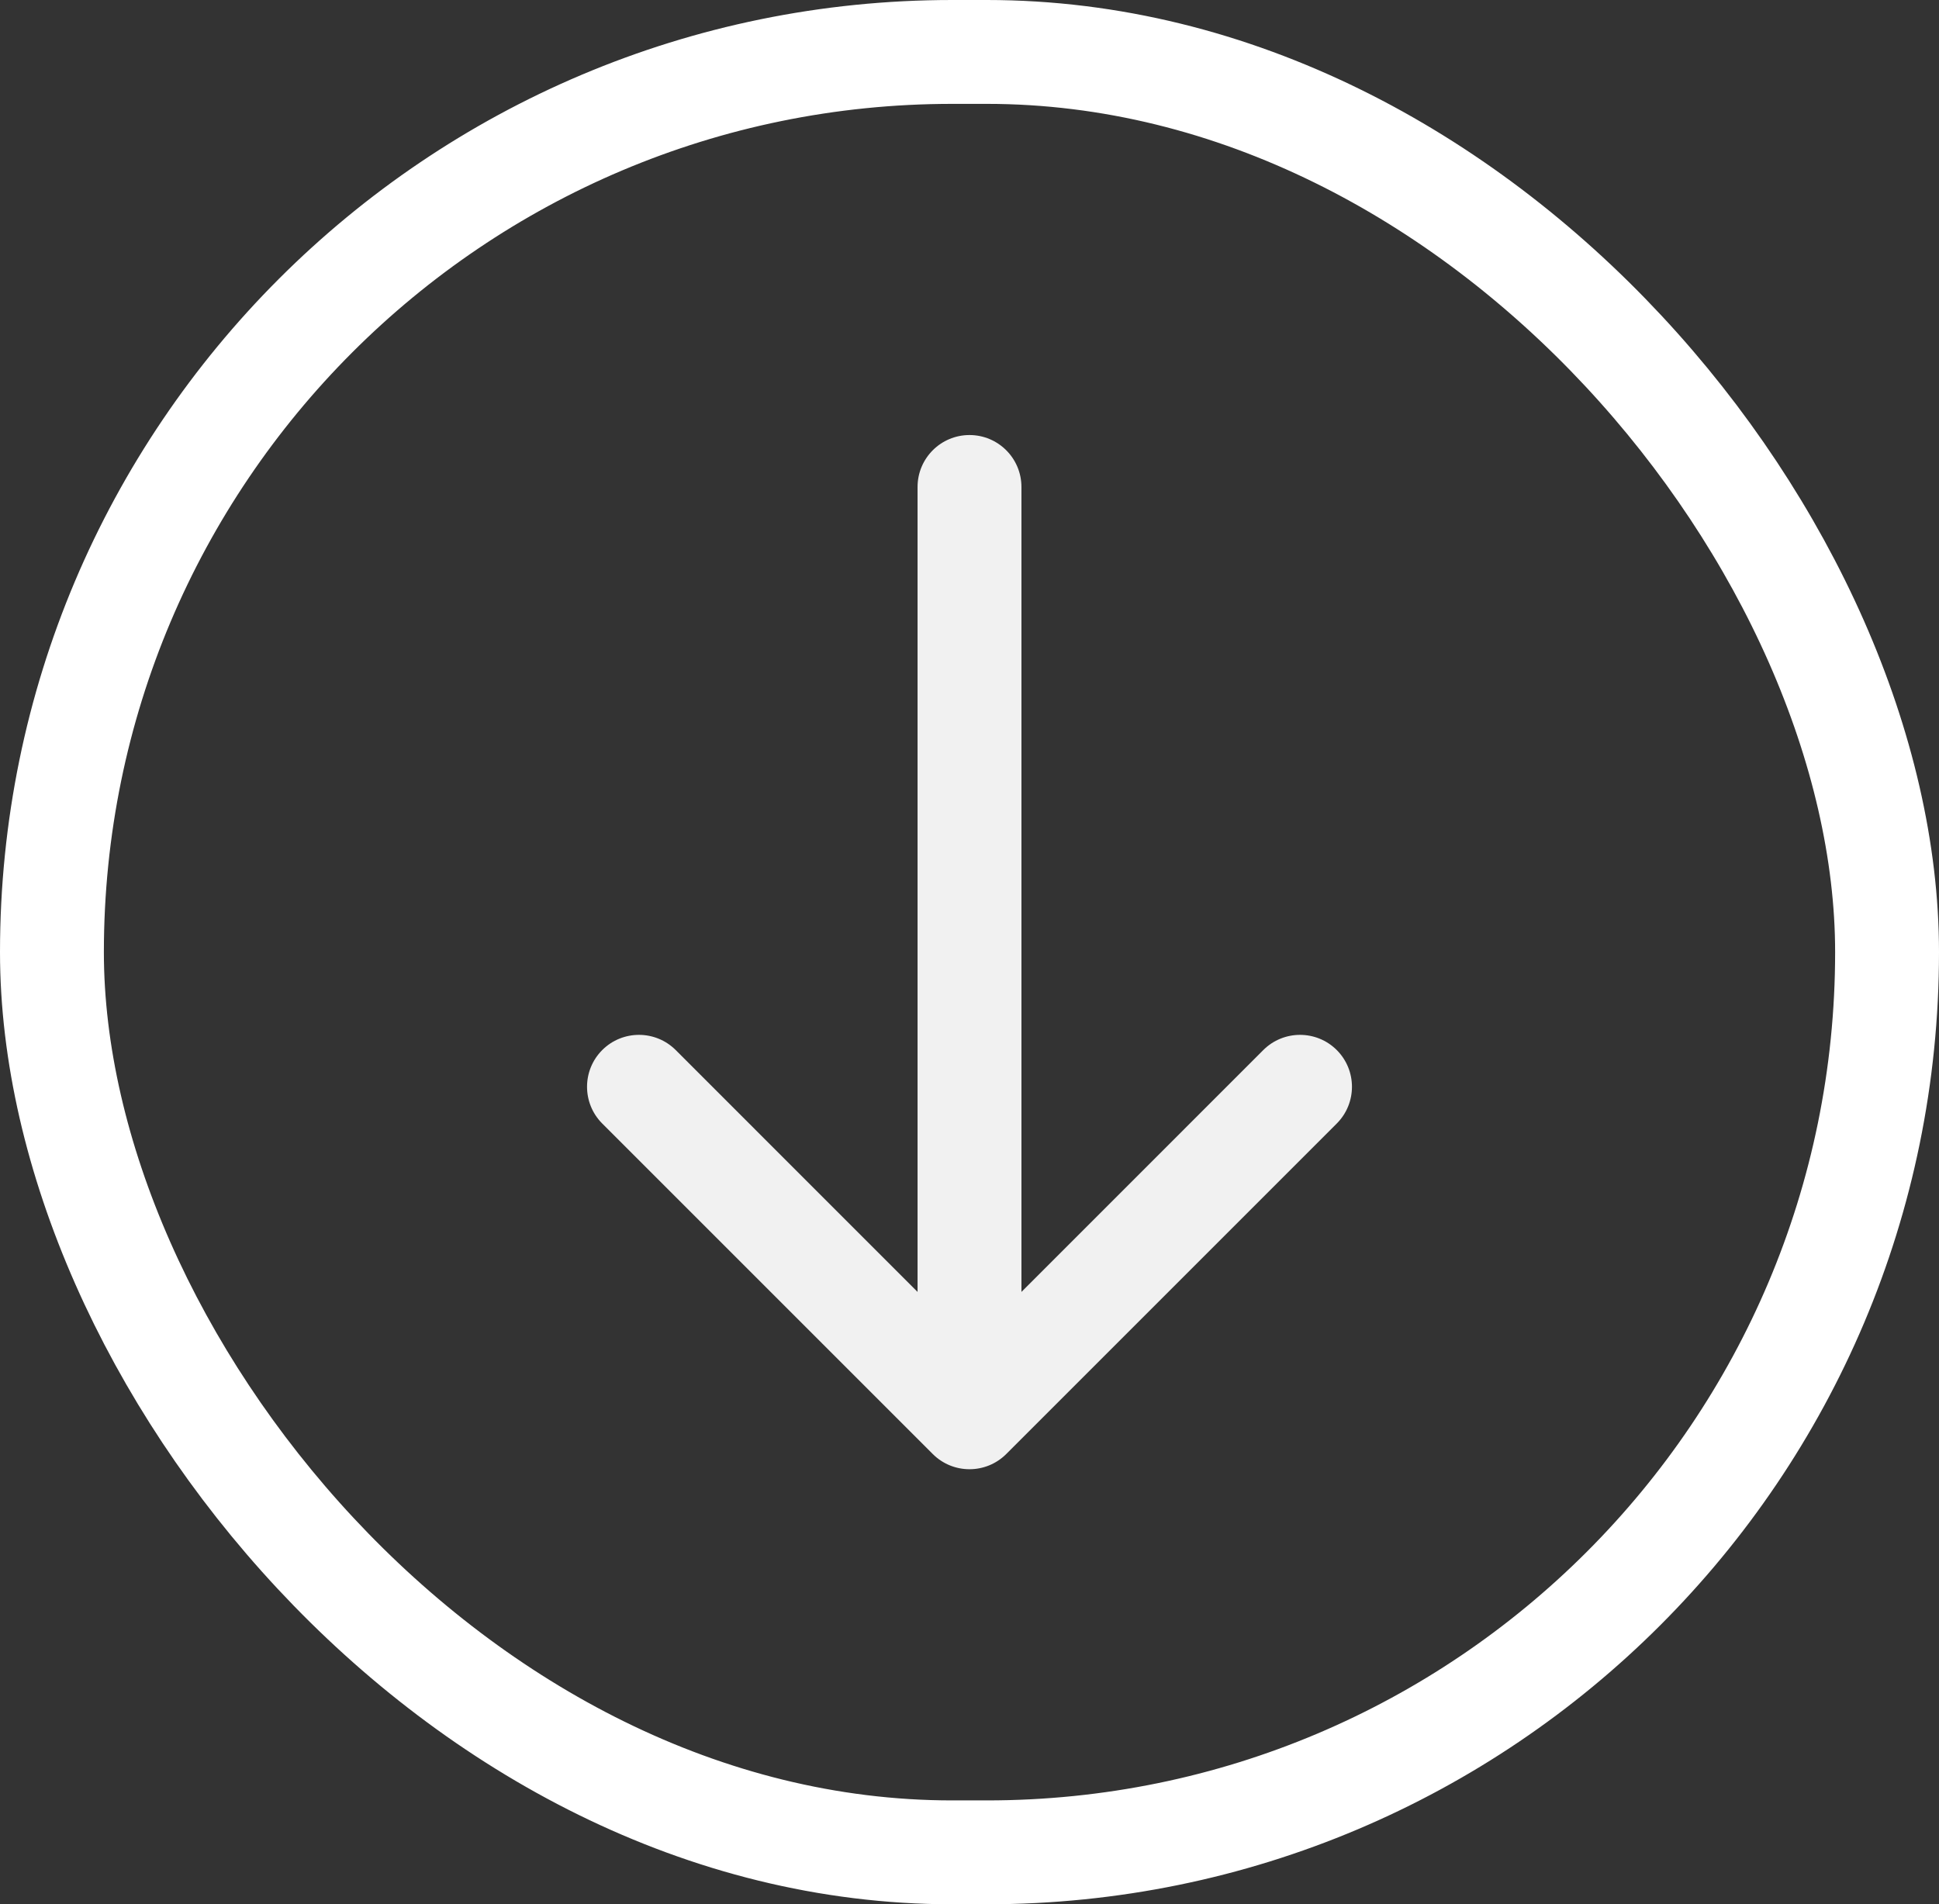 <svg width="56" height="55" viewBox="0 0 56 55" fill="none" xmlns="http://www.w3.org/2000/svg">
<rect x="0" y="0" width="56" height="55" fill="#333333" stroke="none"/>
<path d="M29.5 14.065C29.5 13.236 28.828 12.565 28 12.565C27.172 12.565 26.5 13.236 26.5 14.065L29.5 14.065ZM26.939 41.996C27.525 42.581 28.475 42.581 29.061 41.996L38.607 32.45C39.192 31.864 39.192 30.914 38.607 30.328C38.021 29.743 37.071 29.743 36.485 30.328L28 38.814L19.515 30.328C18.929 29.743 17.979 29.743 17.393 30.328C16.808 30.914 16.808 31.864 17.393 32.45L26.939 41.996ZM26.5 14.065L26.5 40.935L29.5 40.935L29.5 14.065L26.5 14.065Z" fill="white" fill-opacity="0.93"/>
<rect x="1.5" y="1.5" width="53" height="52" rx="26" stroke="white" stroke-width="3"/>
</svg>
